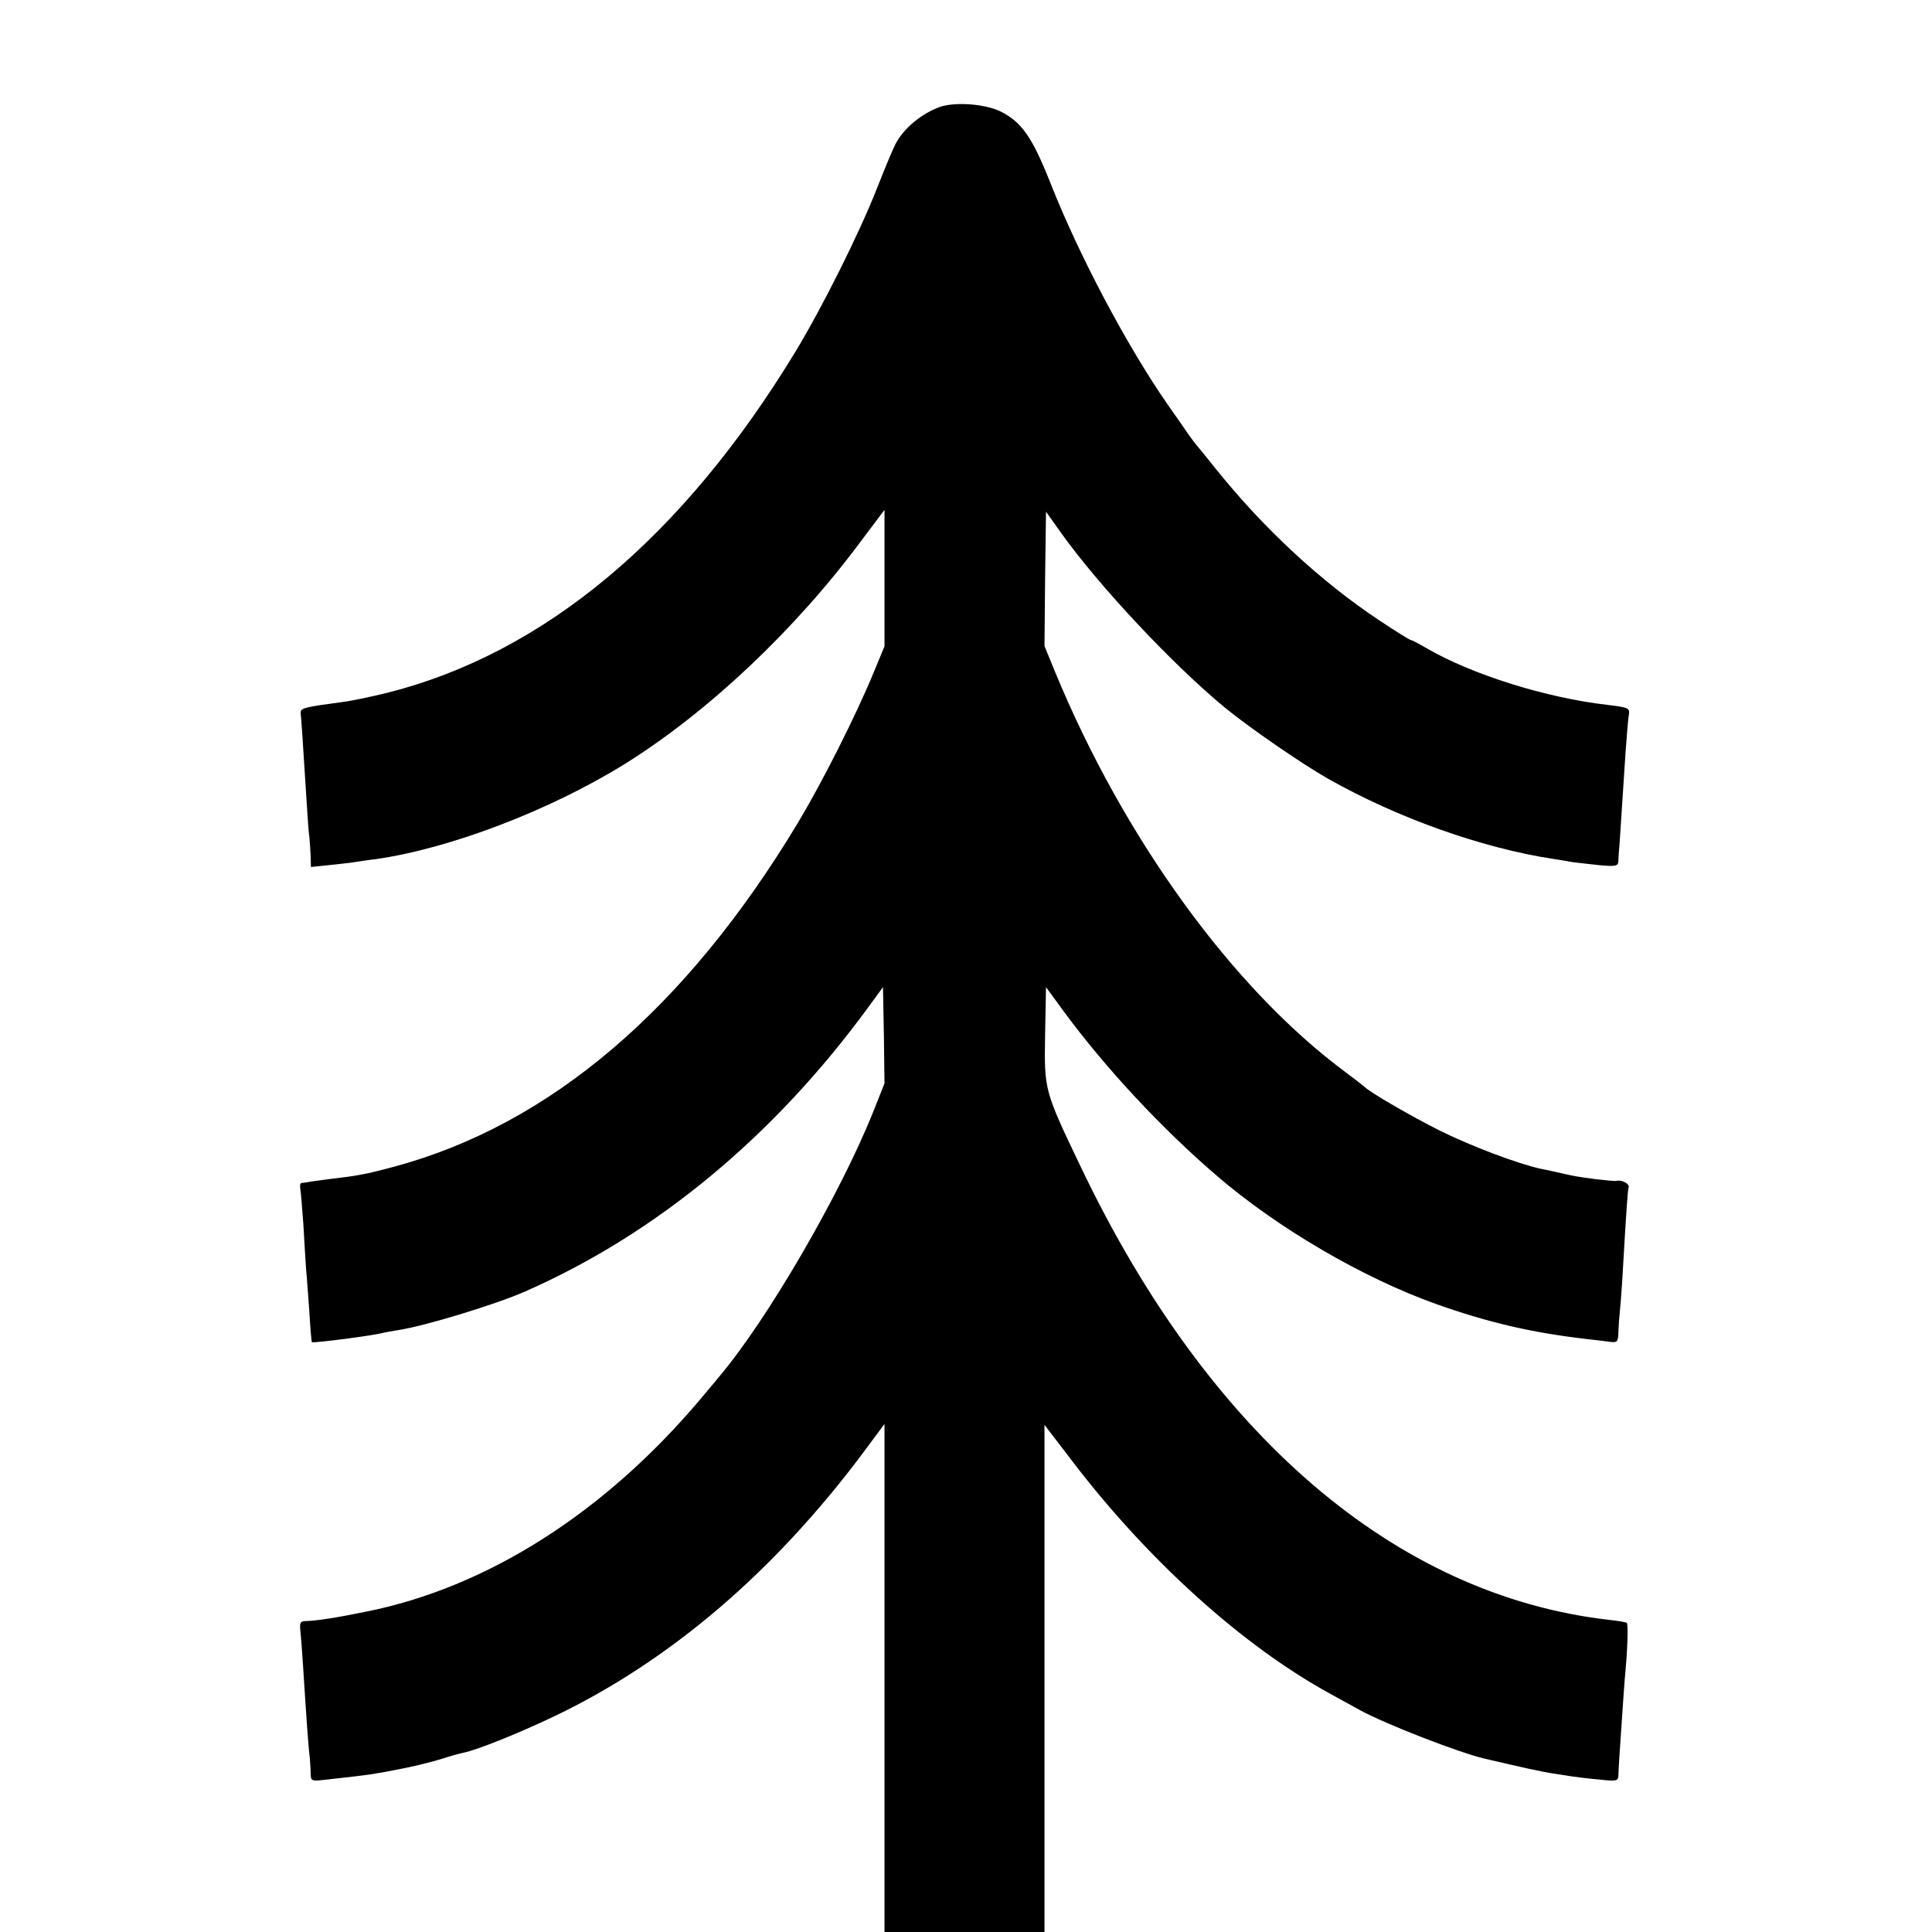 <?xml version="1.0" standalone="no"?>
<!DOCTYPE svg PUBLIC "-//W3C//DTD SVG 20010904//EN"
 "http://www.w3.org/TR/2001/REC-SVG-20010904/DTD/svg10.dtd">
<svg version="1.0" xmlns="http://www.w3.org/2000/svg"
 width="640pt" height="640pt" viewBox="0 0 640 640"
 preserveAspectRatio="xMidYMid meet">
<g transform="translate(0,640) scale(0.1,-0.1)"
fill="#000000" stroke="none">
<path d="M3114 6046 c-61 -22 -121 -71 -148 -124 -8 -15 -35 -80 -61 -146 -58
-148 -182 -396 -270 -541 -374 -616 -833 -999 -1352 -1130 -54 -13 -119 -27
-145 -30 -133 -18 -143 -20 -142 -38 2 -16 6 -74 20 -297 3 -52 7 -104 9 -115
1 -11 3 -37 4 -59 l1 -38 68 7 c37 4 74 8 82 10 8 1 38 6 65 9 246 35 578 162
826 316 275 172 563 443 783 740 l76 101 0 -226 0 -226 -36 -87 c-60 -145
-169 -361 -251 -498 -371 -616 -821 -1000 -1338 -1139 -93 -25 -121 -30 -215
-41 -30 -4 -62 -8 -70 -10 -8 -1 -18 -3 -22 -3 -4 -1 -5 -10 -3 -21 2 -11 6
-63 10 -117 3 -54 7 -120 9 -148 3 -27 7 -93 11 -145 3 -52 7 -95 8 -96 5 -4
206 22 237 31 8 2 31 6 50 9 86 13 323 85 420 128 434 191 823 513 1136 941
l49 67 3 -159 2 -160 -37 -93 c-109 -273 -351 -690 -512 -880 -10 -13 -38 -45
-61 -73 -318 -377 -707 -624 -1108 -704 -103 -21 -164 -30 -199 -31 -18 0 -21
-5 -18 -33 2 -17 6 -70 9 -117 10 -158 18 -275 22 -300 1 -14 3 -38 3 -53 1
-28 1 -28 54 -22 28 3 72 8 97 11 25 3 56 7 70 10 14 2 36 6 50 9 56 10 128
27 171 41 25 8 54 16 65 18 47 10 179 63 299 120 385 184 732 481 1029 880
l66 89 0 -842 0 -841 265 0 265 0 0 840 0 840 82 -107 c253 -335 571 -623 863
-783 33 -18 78 -43 100 -55 84 -46 326 -140 410 -160 127 -30 197 -45 230 -50
22 -3 51 -8 65 -10 14 -2 53 -7 88 -10 55 -6 62 -5 63 12 0 10 2 36 3 58 13
196 18 265 21 295 6 64 9 150 4 154 -2 2 -29 7 -59 10 -706 81 -1326 612
-1750 1501 -121 253 -121 253 -118 437 l3 158 60 -82 c137 -186 324 -387 506
-543 201 -173 483 -338 727 -425 172 -61 314 -94 492 -115 30 -3 67 -8 83 -10
24 -3 27 0 28 28 1 18 2 46 4 62 2 17 6 68 9 115 14 243 18 296 21 307 4 12
-24 26 -41 21 -5 -1 -36 2 -69 6 -61 8 -71 10 -115 20 -14 3 -43 10 -65 14
-78 17 -231 75 -336 127 -92 46 -234 128 -249 145 -3 3 -32 25 -65 50 -372
276 -732 773 -959 1322 l-36 88 2 222 3 223 49 -69 c127 -178 374 -441 546
-582 81 -66 252 -184 340 -234 228 -129 510 -230 750 -266 19 -3 46 -7 60 -10
14 -2 53 -6 88 -10 55 -5 62 -3 63 13 0 10 2 36 4 58 3 50 12 179 20 305 4 52
8 105 10 117 5 28 3 29 -70 38 -202 23 -448 100 -598 187 -26 15 -50 28 -54
28 -3 0 -50 29 -104 65 -194 129 -384 305 -544 505 -33 41 -62 77 -65 80 -3 3
-14 19 -26 35 -11 17 -41 59 -66 95 -134 193 -293 492 -388 733 -61 154 -96
203 -166 238 -52 25 -149 32 -200 15z"/>
</g>
</svg>
